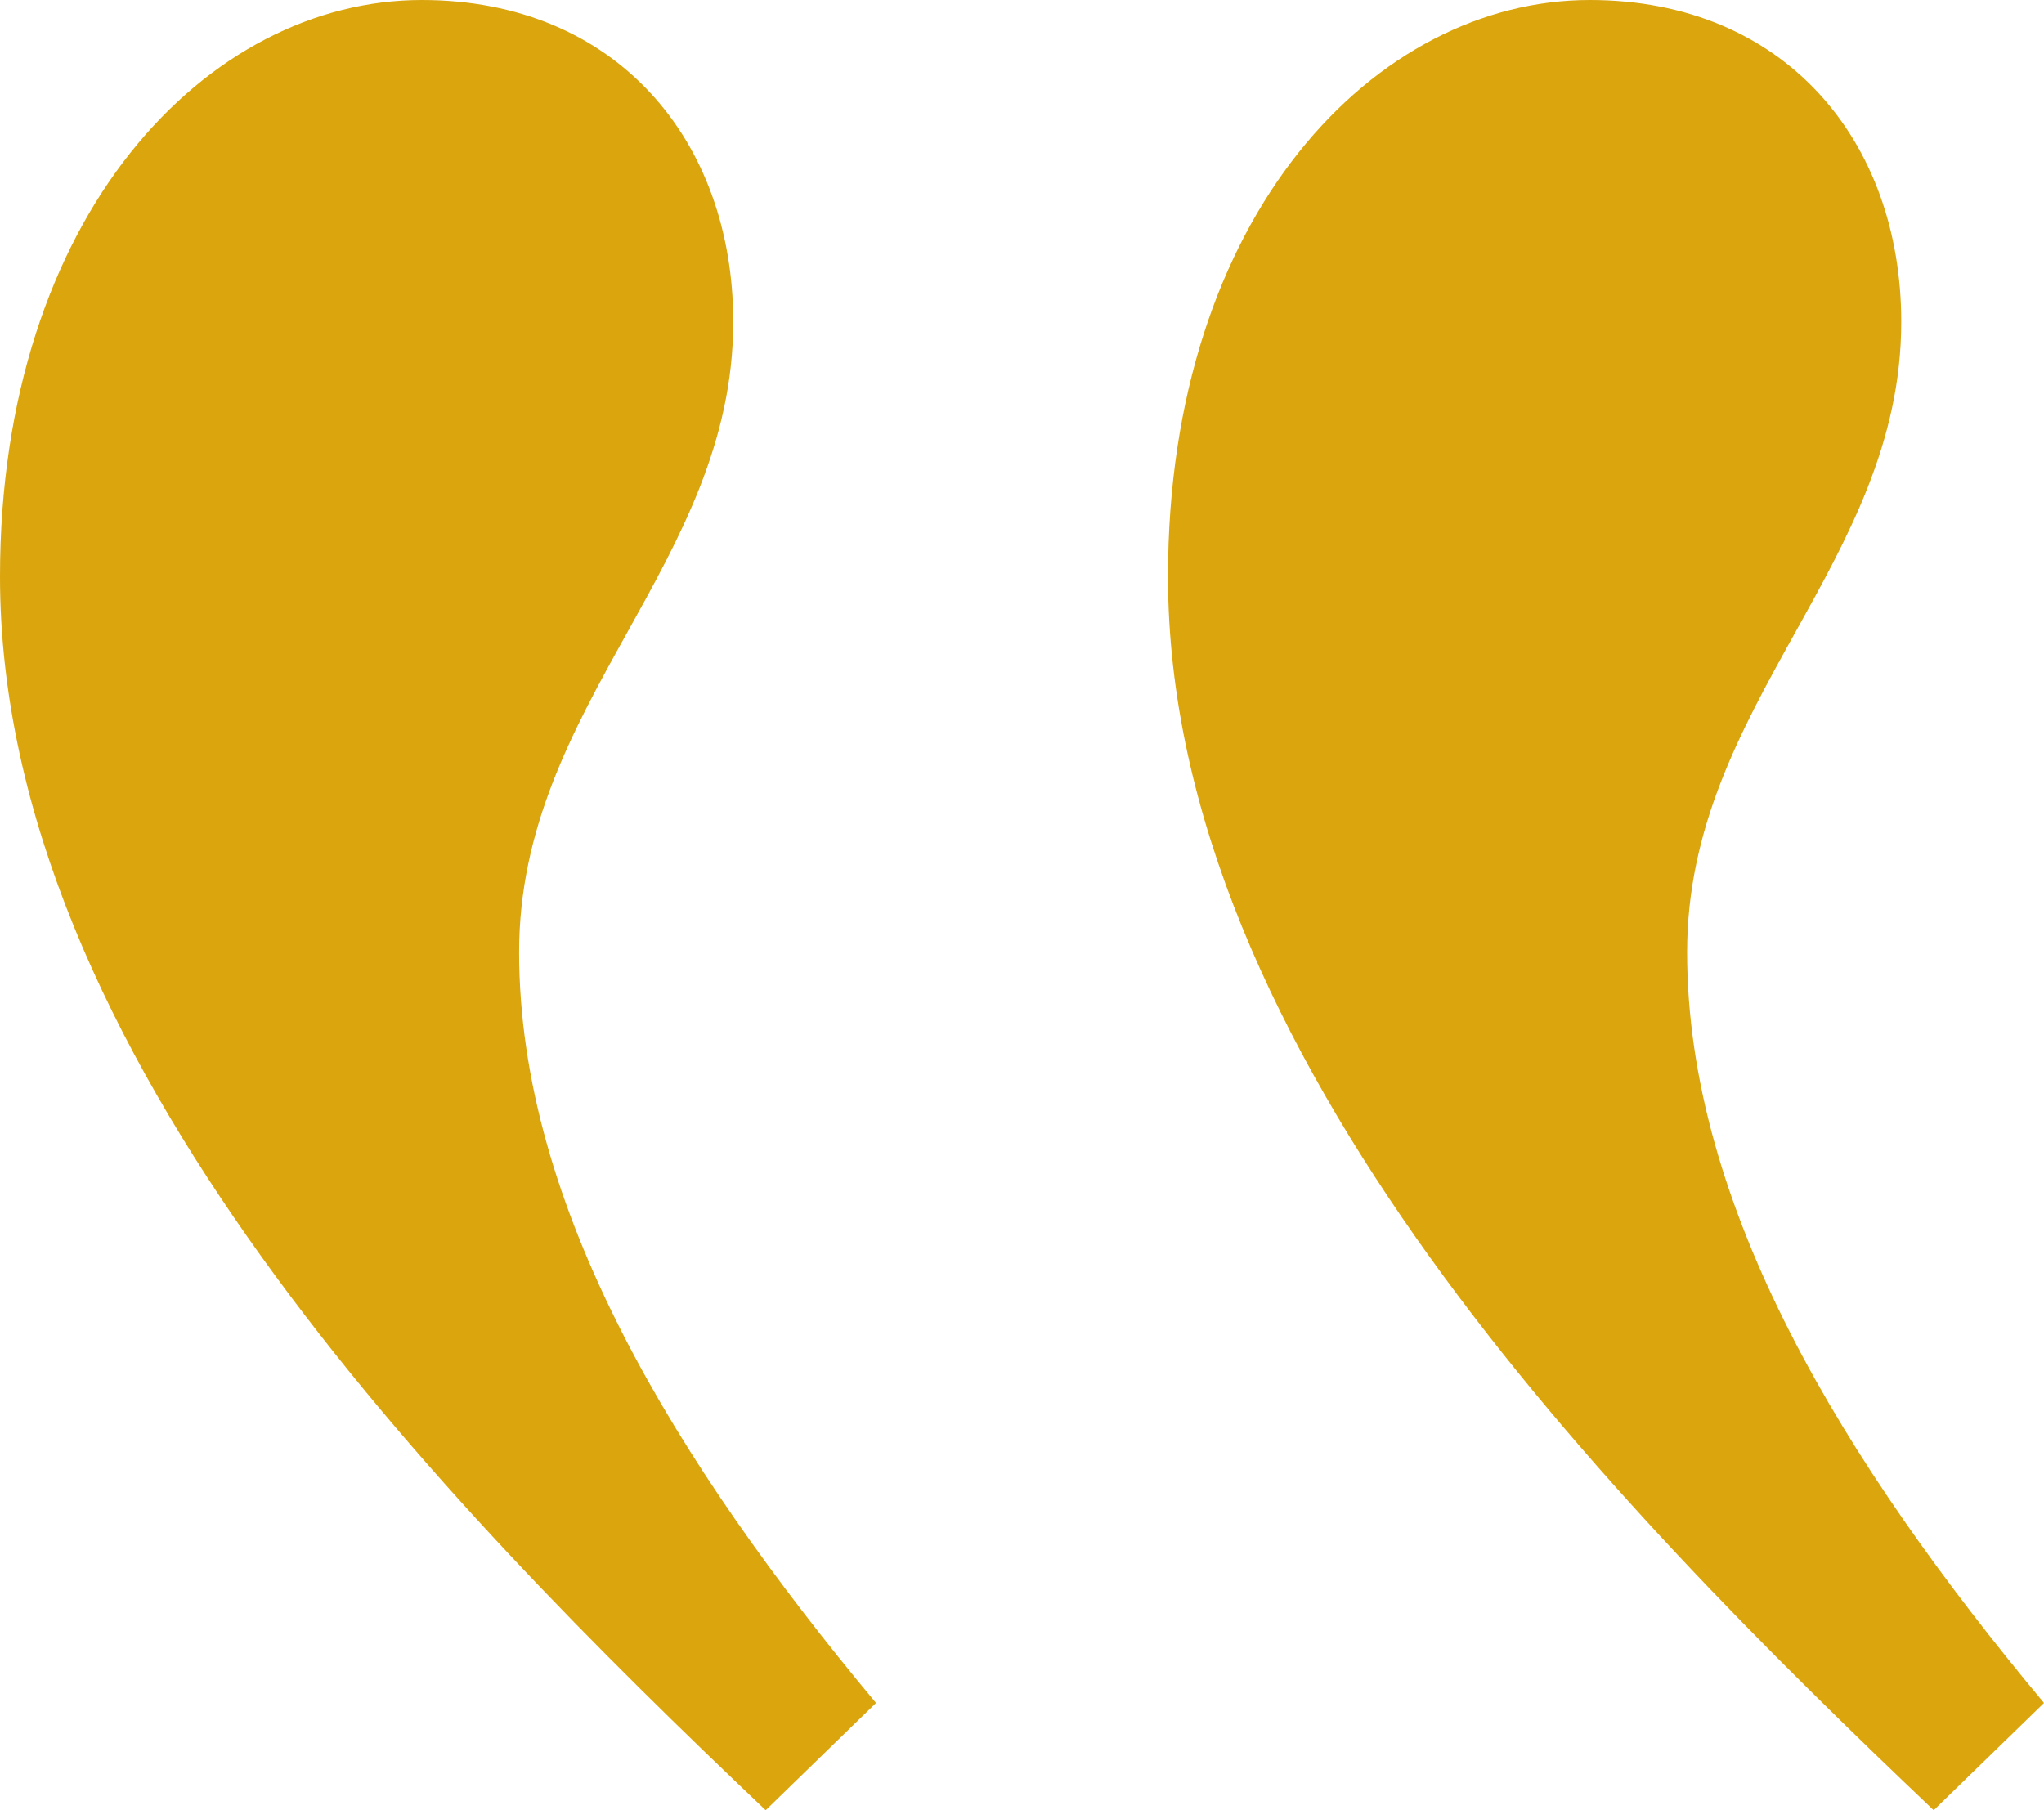 <?xml version="1.0" encoding="UTF-8"?> <svg xmlns="http://www.w3.org/2000/svg" width="140" height="124" viewBox="0 0 140 124" fill="none"> <path d="M80 39.496C80 14.696 94.222 0 108.889 0C122.222 0 130.222 9.644 130.222 22.044C130.222 38.578 115.556 48.222 115.556 65.215C115.556 82.667 126.222 100.119 140 116.652L132.444 124C110.222 102.874 80 72.104 80 39.496ZM0 39.496C0 14.696 14.222 0 28.889 0C42.222 0 50.222 9.644 50.222 22.044C50.222 38.578 35.556 48.222 35.556 65.215C35.556 82.667 46.222 100.119 60 116.652L52.444 124C30.222 102.874 0 72.104 0 39.496Z" fill="#DBA50D"></path> </svg> 